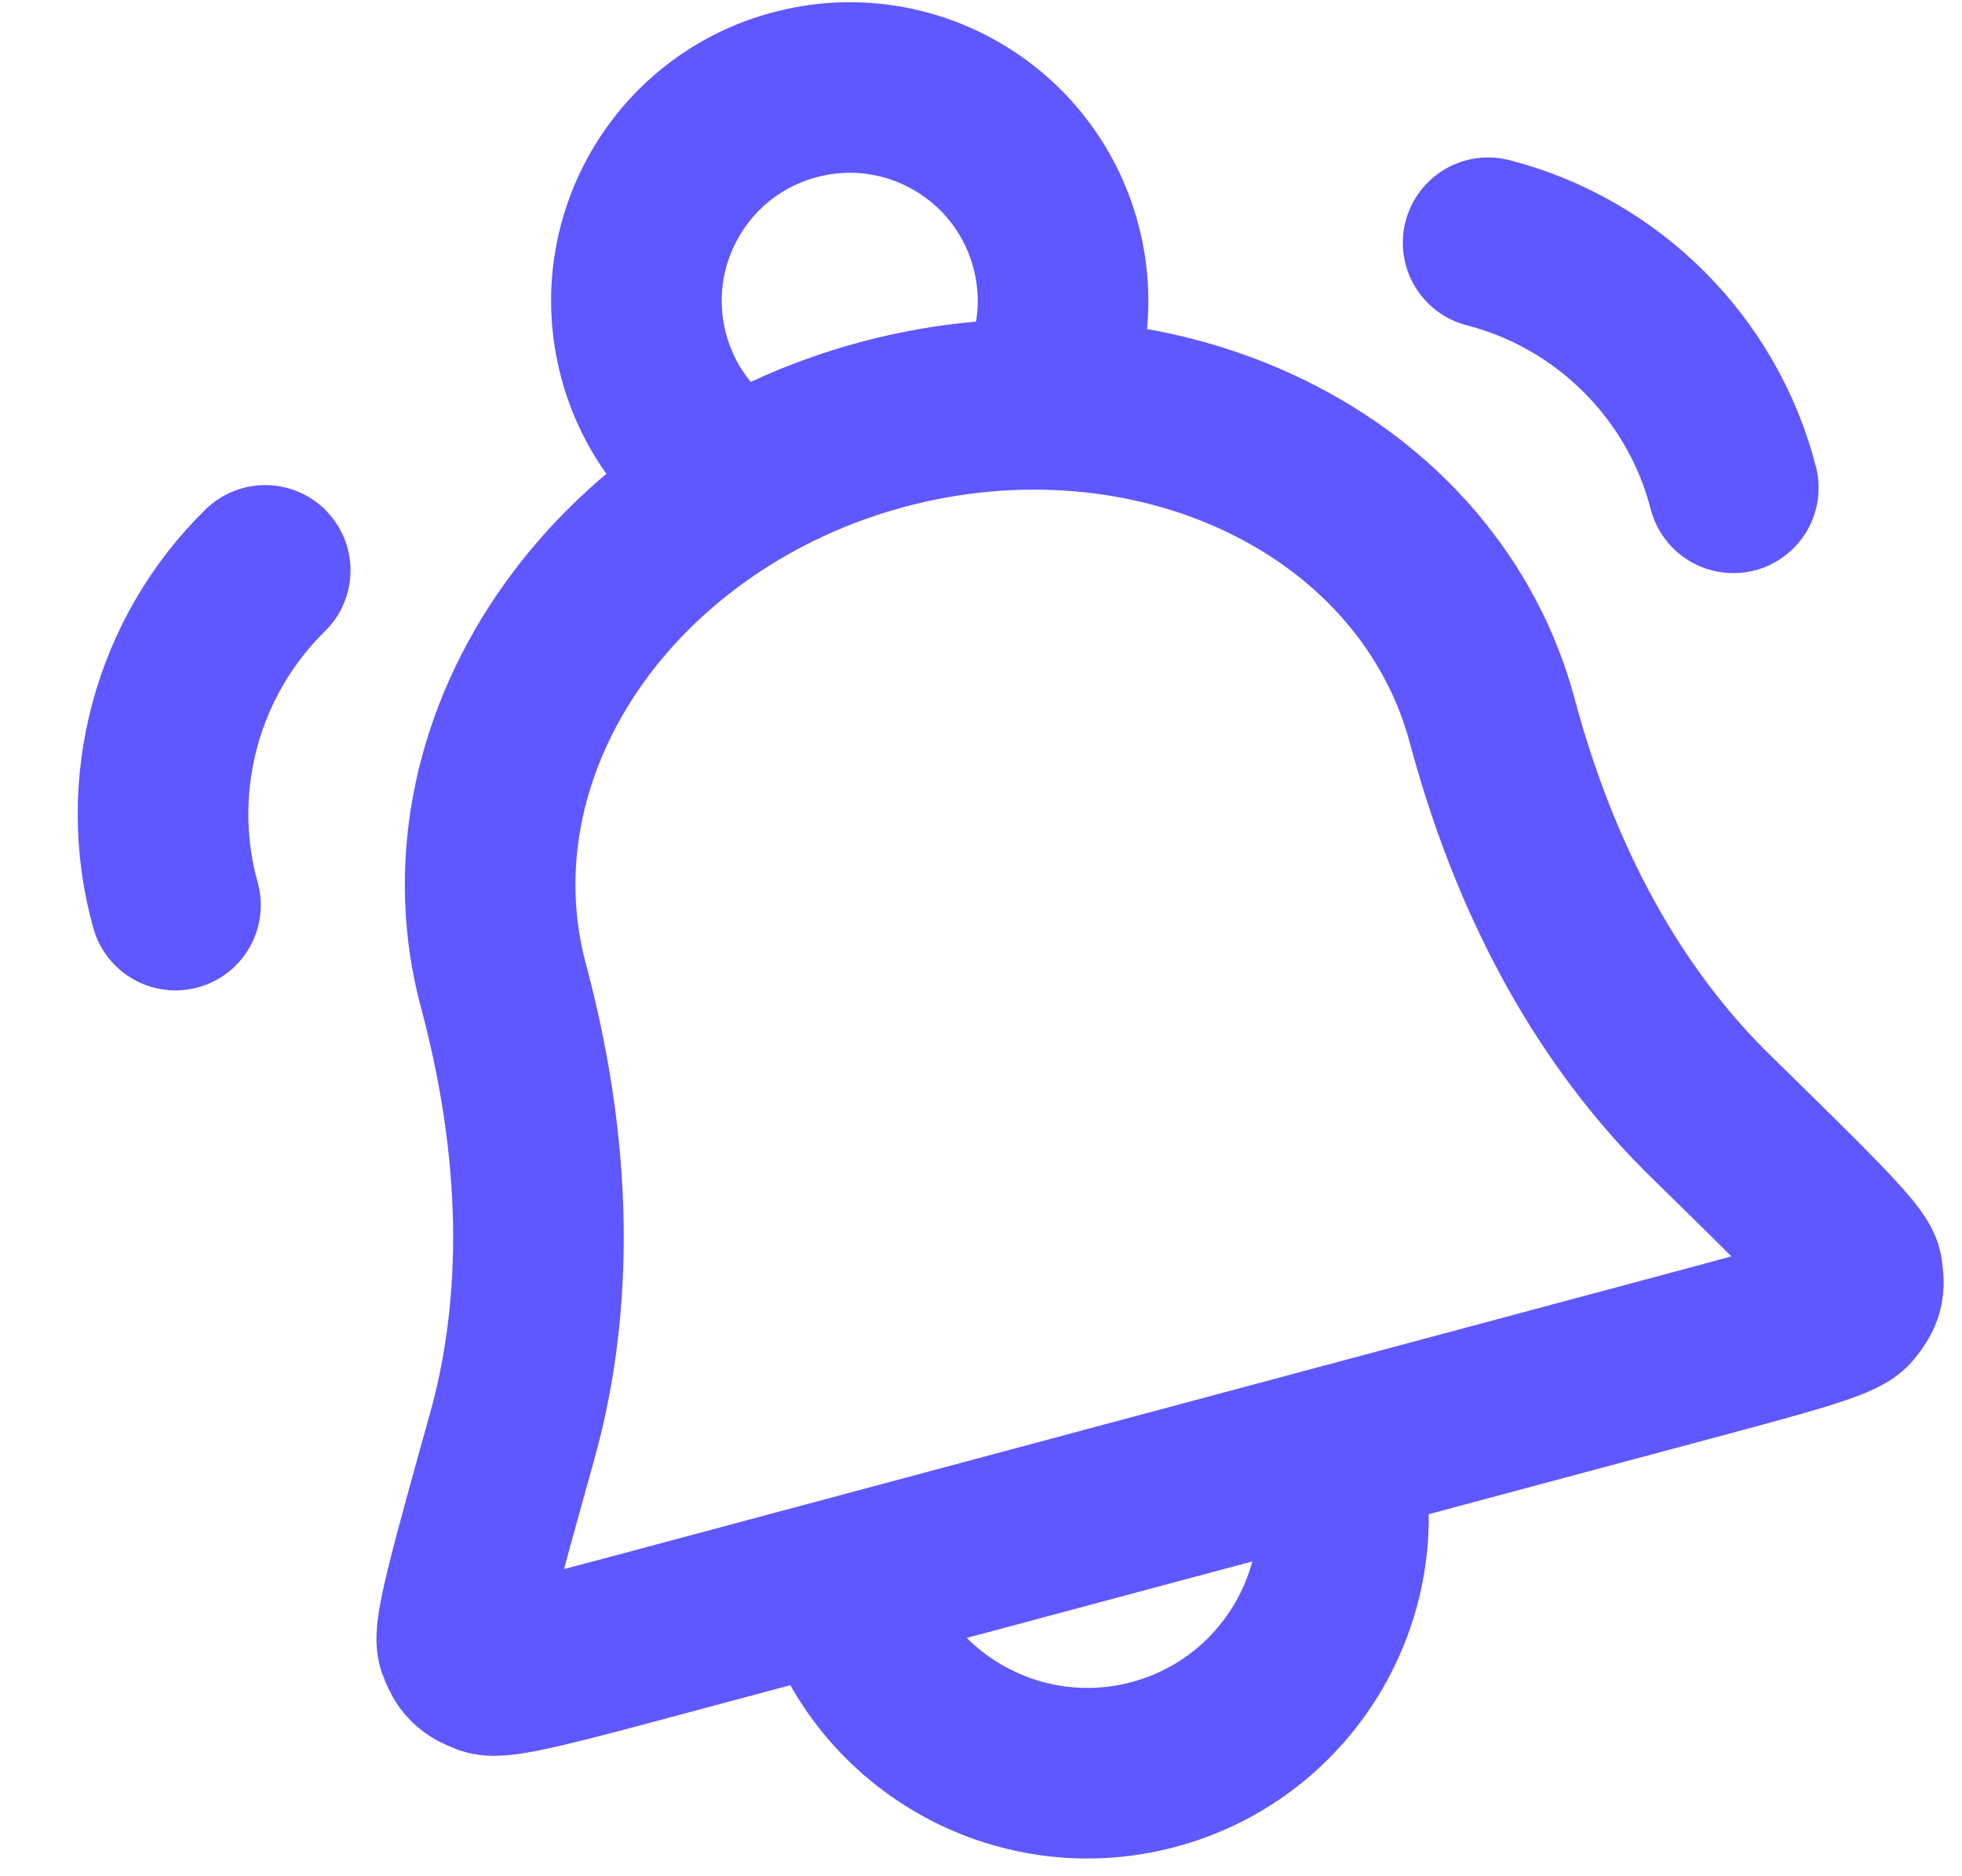 <svg width="23" height="22" viewBox="0 0 23 22" fill="none" xmlns="http://www.w3.org/2000/svg">
<path d="M15.646 17.015C16.075 18.615 15.125 20.26 13.525 20.689C11.924 21.118 10.279 20.168 9.85 18.568M2.057 10.613C1.667 9.215 2.072 7.704 3.109 6.688M12.146 4.741C12.45 4.194 12.551 3.532 12.376 2.88C12.018 1.546 10.648 0.754 9.314 1.112C7.98 1.469 7.189 2.84 7.546 4.174C7.721 4.826 8.139 5.349 8.676 5.671M20.319 5.72C19.957 4.315 18.851 3.208 17.445 2.846M17.491 8.445C17.134 7.113 16.181 5.999 14.841 5.349C13.502 4.698 11.886 4.564 10.349 4.976C8.812 5.387 7.48 6.312 6.645 7.545C5.811 8.778 5.543 10.219 5.9 11.551C6.49 13.755 6.375 15.514 6.002 16.85C5.577 18.373 5.365 19.134 5.422 19.287C5.488 19.462 5.535 19.51 5.71 19.577C5.862 19.636 6.502 19.465 7.781 19.122L19.646 15.943C20.926 15.6 21.566 15.429 21.668 15.301C21.785 15.156 21.802 15.091 21.772 14.906C21.745 14.745 21.18 14.192 20.051 13.086C19.06 12.115 18.081 10.649 17.491 8.445Z" stroke="#5F57FF" stroke-width="2" stroke-linecap="round" stroke-linejoin="round"/>
</svg>
